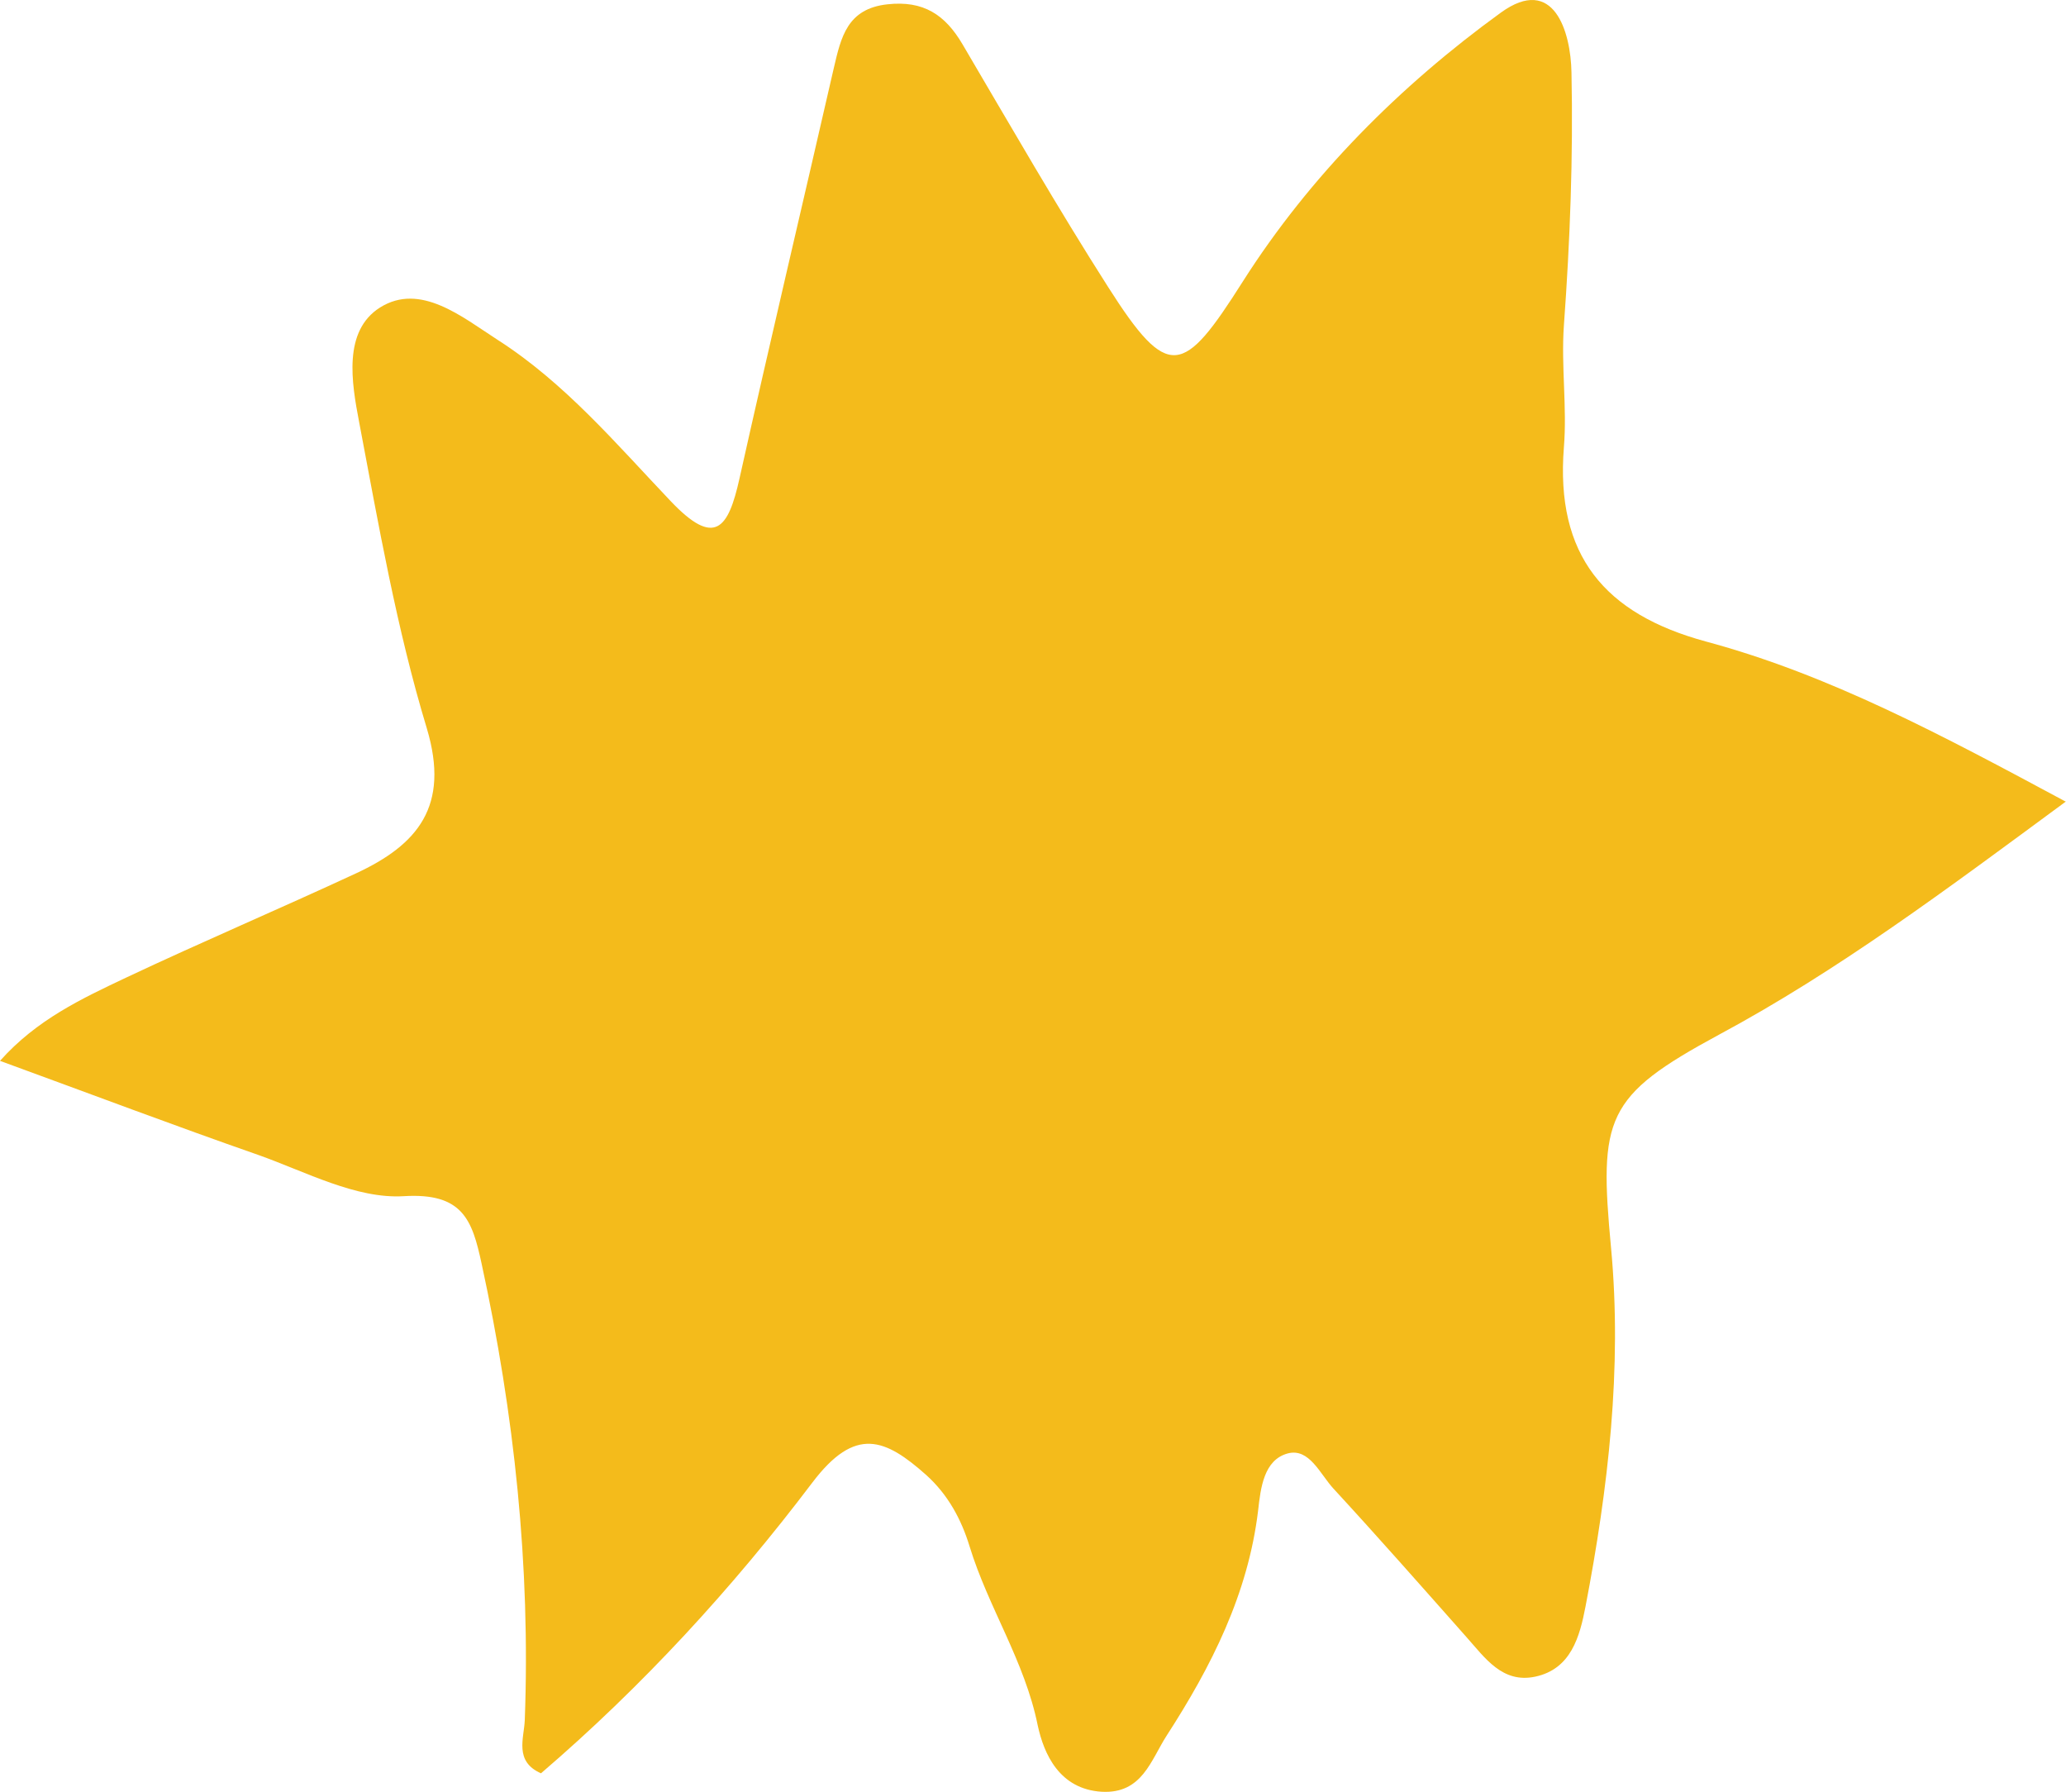 <svg width="143" height="124" viewBox="0 0 143 124" fill="none" xmlns="http://www.w3.org/2000/svg">
<path d="M143 55.46C134.673 61.594 127.219 67.178 118.967 71.61C111.089 75.867 110.665 77.344 111.513 86.384C112.286 94.697 111.314 102.985 109.743 111.173C109.344 113.251 108.746 115.505 106.253 116.03C103.984 116.506 102.787 114.728 101.491 113.276C98.45 109.846 95.408 106.39 92.292 103.01C91.369 102.008 90.621 100.18 89.126 100.581C87.48 101.032 87.256 102.96 87.081 104.537C86.383 110.321 83.841 115.329 80.749 120.112C79.652 121.815 79.054 124.143 76.262 123.993C73.32 123.818 72.248 121.364 71.824 119.386C70.927 114.954 68.409 111.248 67.112 107.016C66.539 105.138 65.617 103.436 64.121 102.083C61.279 99.554 59.209 98.653 56.218 102.609C50.683 109.921 44.451 116.707 37.445 122.716C35.575 121.89 36.273 120.287 36.323 119.035C36.722 108.368 35.6 97.852 33.332 87.435C32.684 84.43 32.035 82.528 27.947 82.778C24.656 82.978 21.191 81.1 17.875 79.923C12.066 77.895 6.307 75.717 0 73.413C2.543 70.559 5.659 69.106 8.726 67.654C13.986 65.175 19.346 62.897 24.631 60.443C28.894 58.465 31.163 55.81 29.542 50.402C27.448 43.491 26.202 36.304 24.855 29.193C24.332 26.464 23.734 22.908 26.301 21.281C29.094 19.528 31.985 21.932 34.429 23.509C39.091 26.489 42.656 30.721 46.42 34.677C49.487 37.907 50.409 36.58 51.182 33.124C53.301 23.634 55.545 14.169 57.714 4.704C58.212 2.576 58.636 0.598 61.428 0.298C63.921 0.022 65.417 1.024 66.614 3.052C69.929 8.686 73.195 14.37 76.71 19.878C80.874 26.414 81.896 25.988 86.009 19.503C90.671 12.166 96.904 5.931 103.884 0.873C107.549 -1.781 108.721 2.201 108.771 5.005C108.895 10.839 108.671 16.698 108.247 22.508C108.048 25.362 108.472 28.167 108.247 30.946C107.649 38.433 111.064 42.489 118.07 44.392C126.621 46.696 134.374 50.852 143 55.485V55.46Z" fill="#F4BB1B"/>
</svg>
